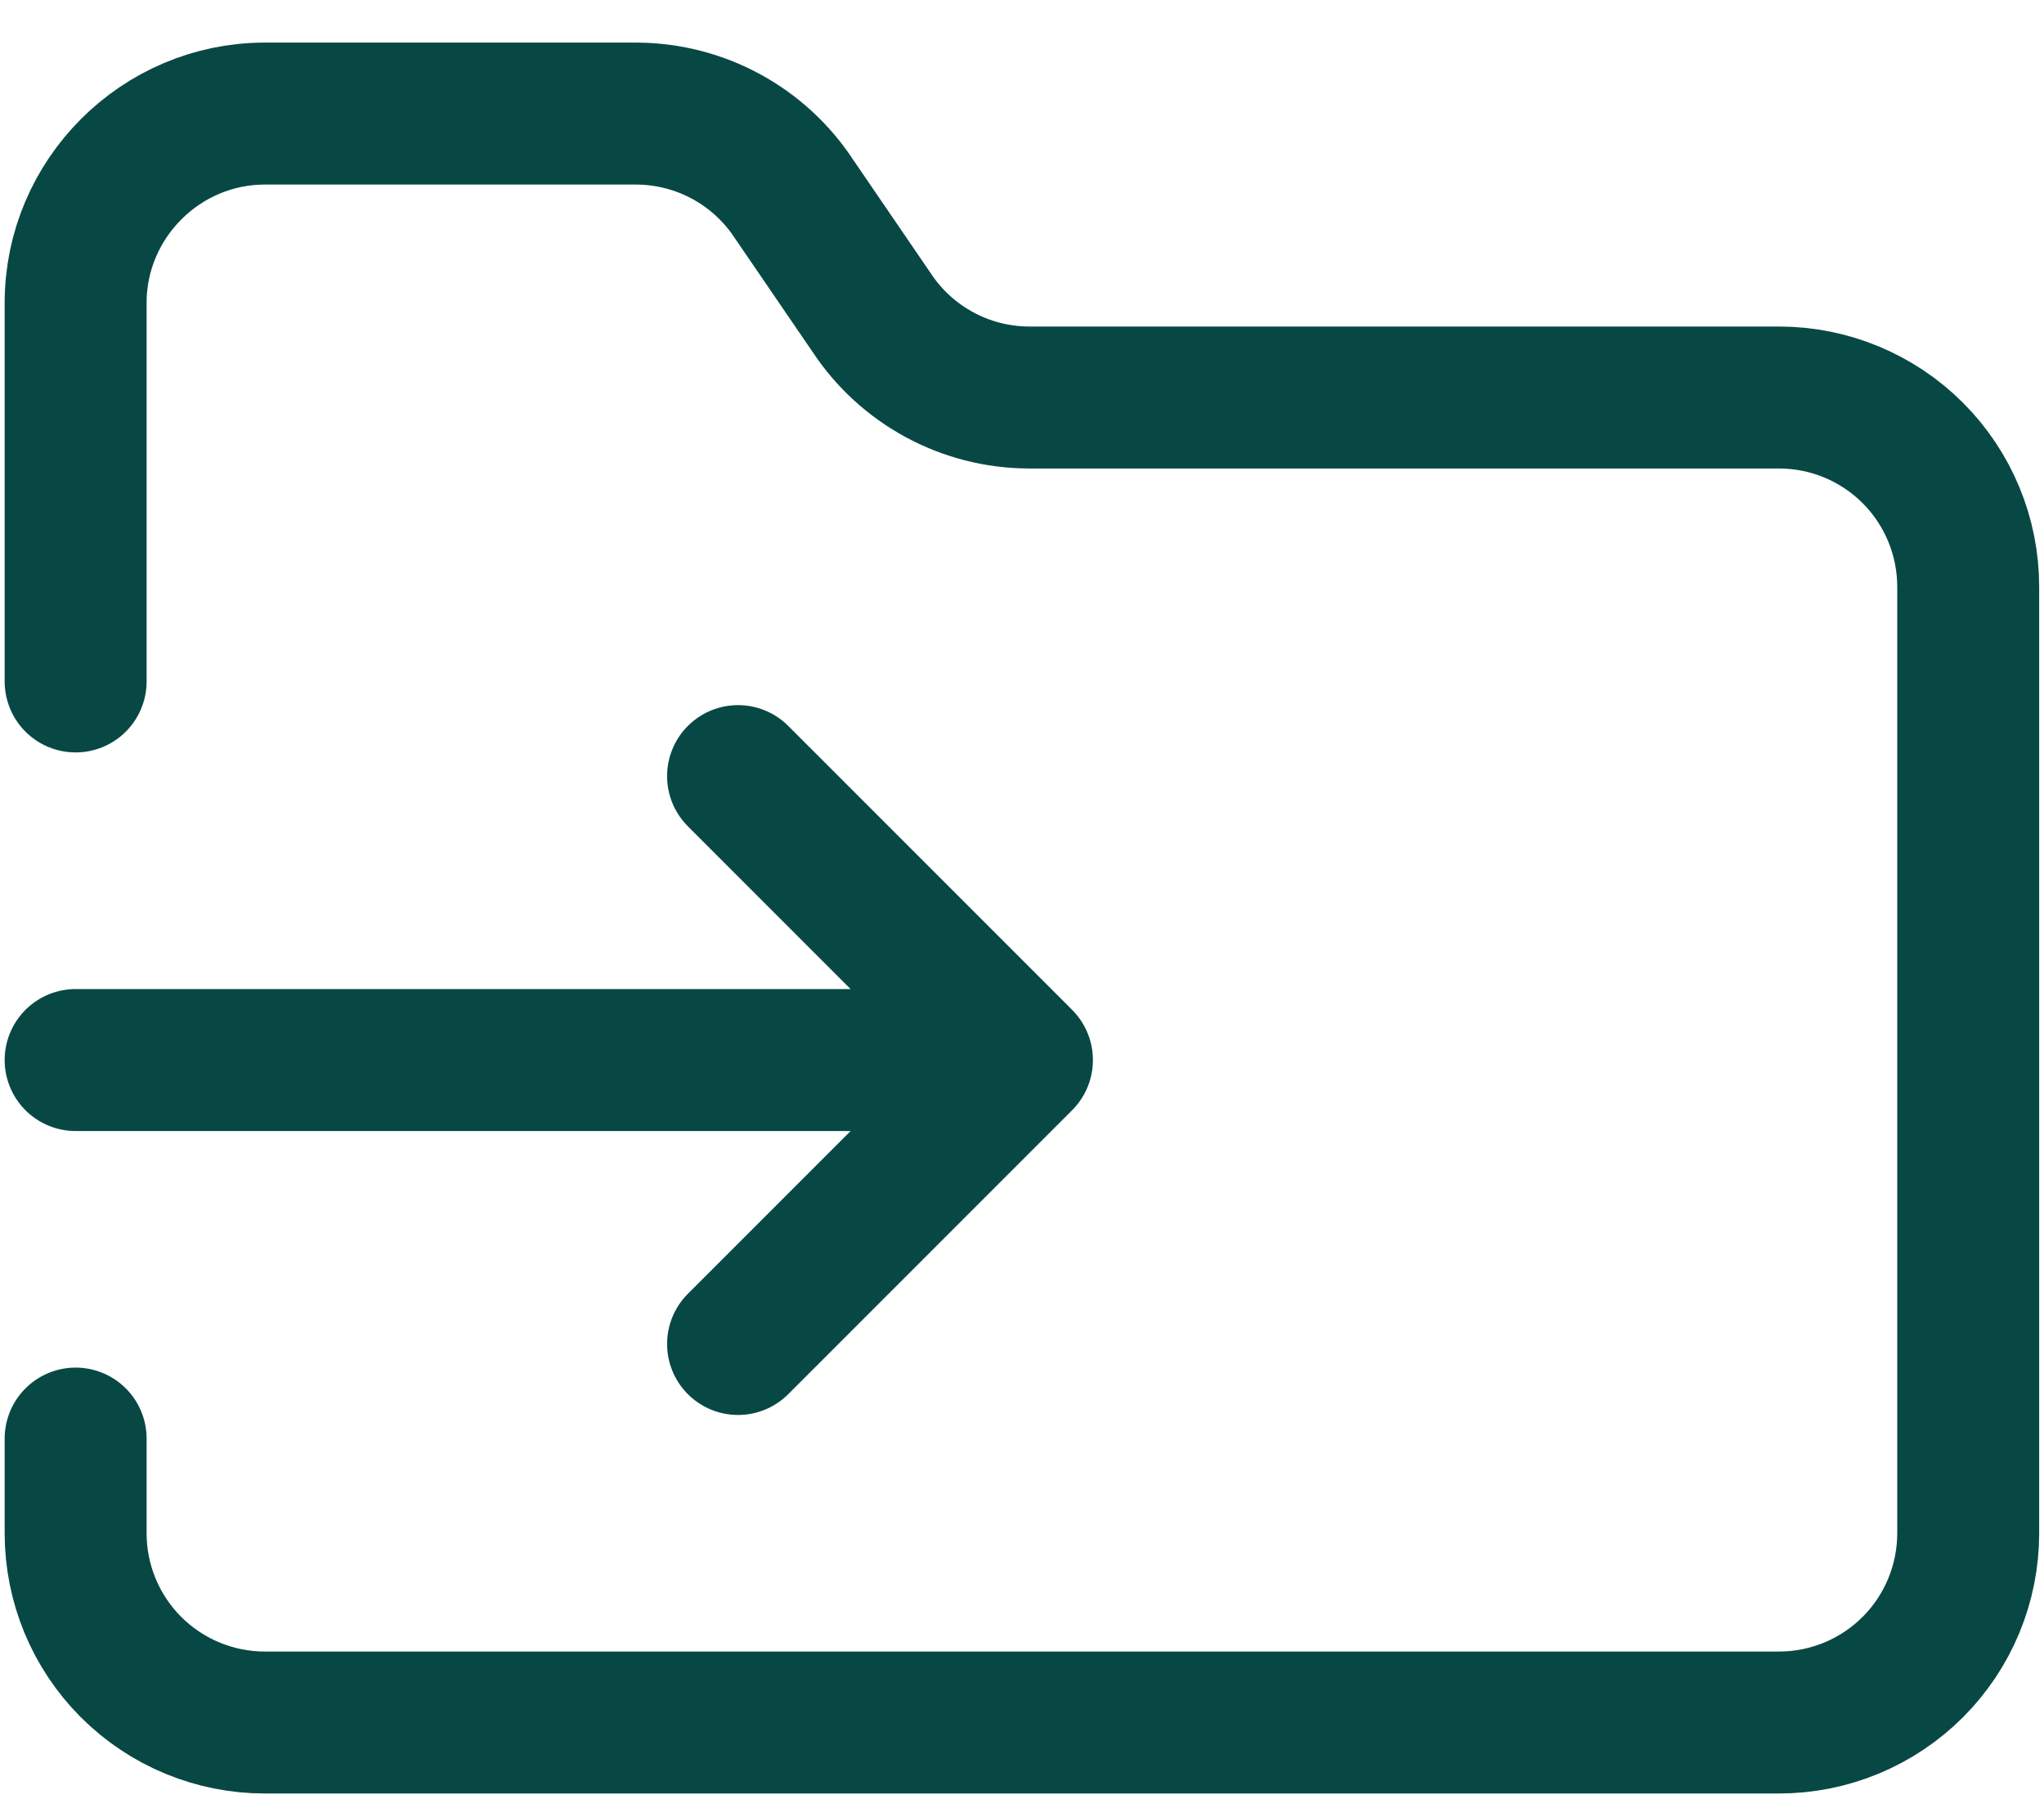 <svg width="36" height="32" viewBox="0 0 36 32" fill="none" xmlns="http://www.w3.org/2000/svg">
<path d="M1.332 12V5.333C1.332 3.5 2.832 2 4.665 2H11.215C11.764 2.003 12.304 2.141 12.787 2.403C13.27 2.665 13.68 3.041 13.982 3.5L15.349 5.5C15.651 5.959 16.061 6.335 16.544 6.597C17.026 6.859 17.566 6.997 18.115 7H31.332C32.216 7 33.064 7.351 33.689 7.976C34.314 8.601 34.665 9.449 34.665 10.333V27C34.665 27.884 34.314 28.732 33.689 29.357C33.064 29.982 32.216 30.333 31.332 30.333H4.665C3.781 30.333 2.933 29.982 2.308 29.357C1.683 28.732 1.332 27.884 1.332 27V25.333M1.332 18.667H17.999M17.999 18.667L12.999 23.667M17.999 18.667L12.999 13.667" stroke="#084844" stroke-width="2.5" stroke-linecap="round" stroke-linejoin="round"/>
</svg>

